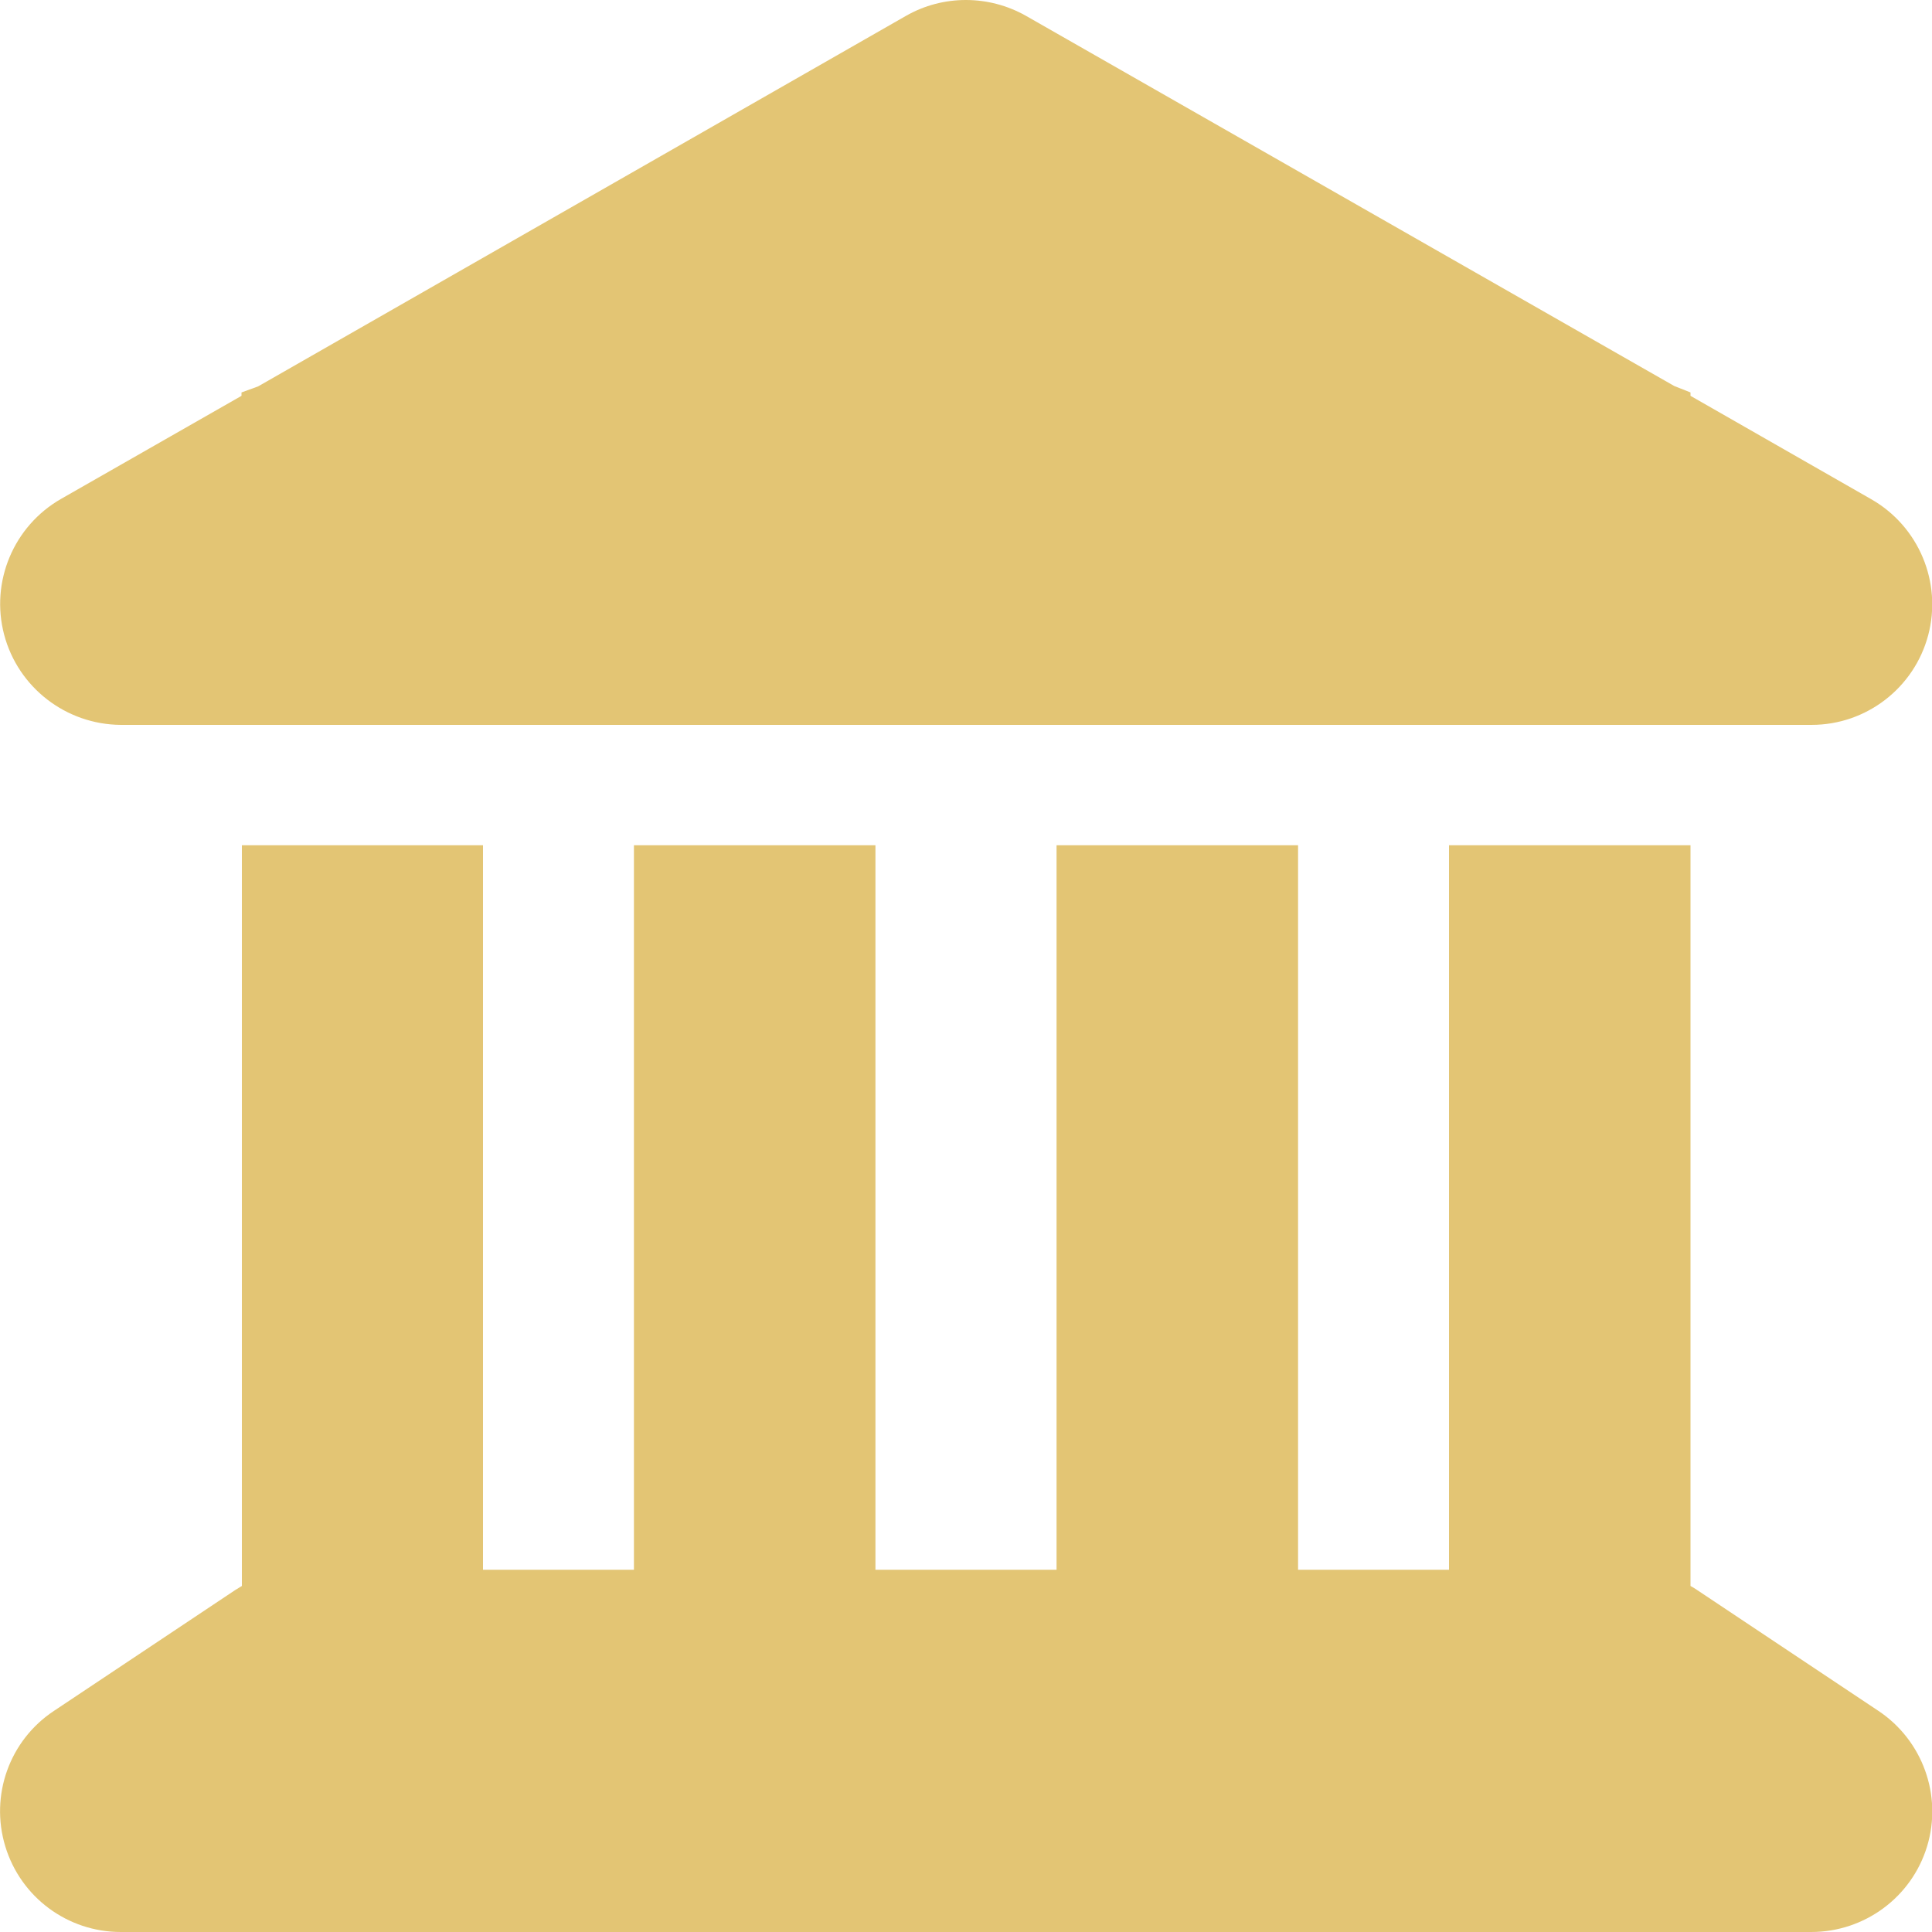 <svg xmlns="http://www.w3.org/2000/svg" id="Layer_1" data-name="Layer 1" viewBox="0 0 512 512"><defs><style>      .cls-1 {        fill: #e3c574;        stroke-width: 0px;      }    </style></defs><path class="cls-1" d="M240.1,4.2c9.8-5.6,21.9-5.6,31.8,0l171.8,98.1,4.3,1.7v.9l47.9,27.4c12.6,7.2,18.8,22,15.1,36s-16.4,23.8-30.9,23.8H32c-14.5-.1-27.2-9.9-30.9-23.9s2.5-28.8,15.1-36l47.8-27.3v-.9l4.4-1.6L240.1,4.2ZM64,224h64v192h40v-192h64v192h48v-192h64v192h40v-192h64v196.3c.6.3,1.2.7,1.8,1.1l48,32c11.7,7.8,17,22.4,12.9,35.9s-16.6,22.7-30.7,22.7H32c-14.1,0-26.5-9.2-30.6-22.7s1.1-28.1,12.9-35.9l48-32c.6-.4,1.2-.7,1.8-1.1v-196.3Z"></path></svg>